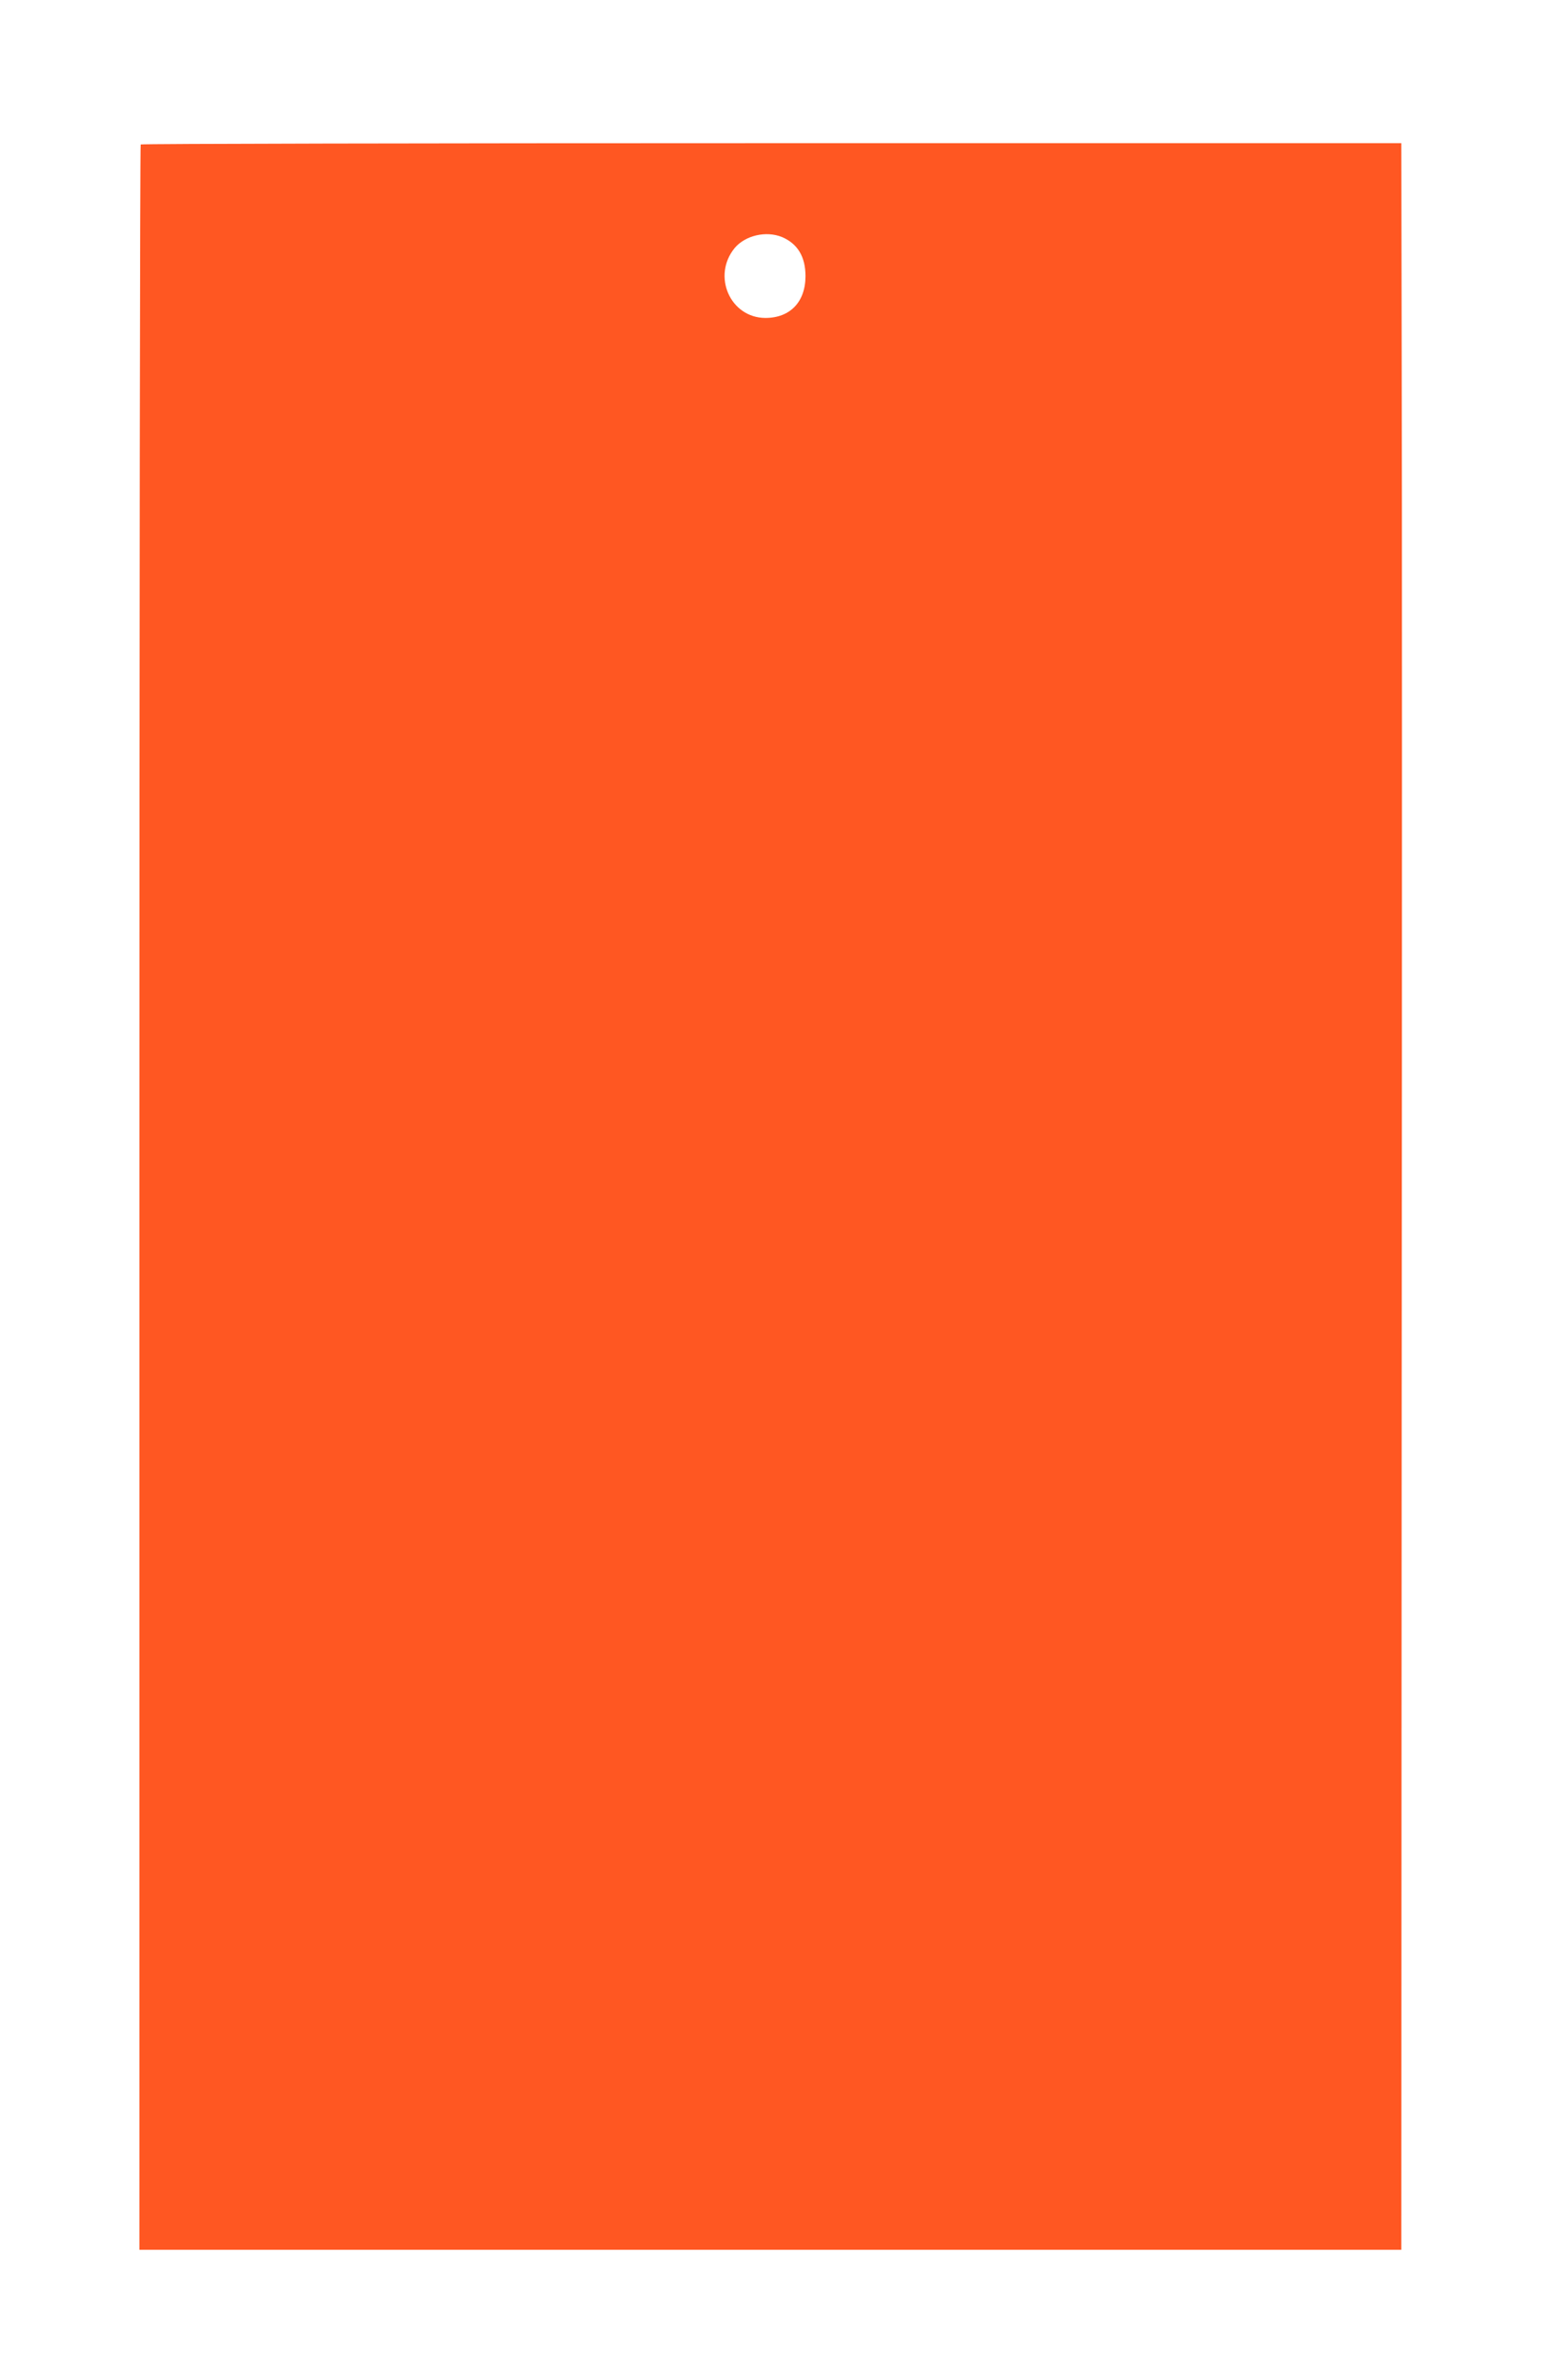 <?xml version="1.0" standalone="no"?>
<!DOCTYPE svg PUBLIC "-//W3C//DTD SVG 20010904//EN"
 "http://www.w3.org/TR/2001/REC-SVG-20010904/DTD/svg10.dtd">
<svg version="1.0" xmlns="http://www.w3.org/2000/svg"
 width="834pt" height="1280pt" viewBox="0 0 834 1280"
 preserveAspectRatio="xMidYMid meet">
<g transform="translate(0,1280) scale(0.1,-0.1)"
fill="#ff5722" stroke="none">
<path d="M757 12023 c-4 -3 -7 -2553 -7 -5665 l0 -5658 3395 0 3395 0 2 4528
c2 2490 2 5039 0 5665 l-2 1137 -3388 0 c-1864 0 -3392 -3 -3395 -7z m3451
-498 c84 -36 126 -106 126 -210 0 -139 -83 -225 -216 -225 -189 1 -288 226
-165 376 57 68 169 94 255 59z"/>
</g>
</svg>
